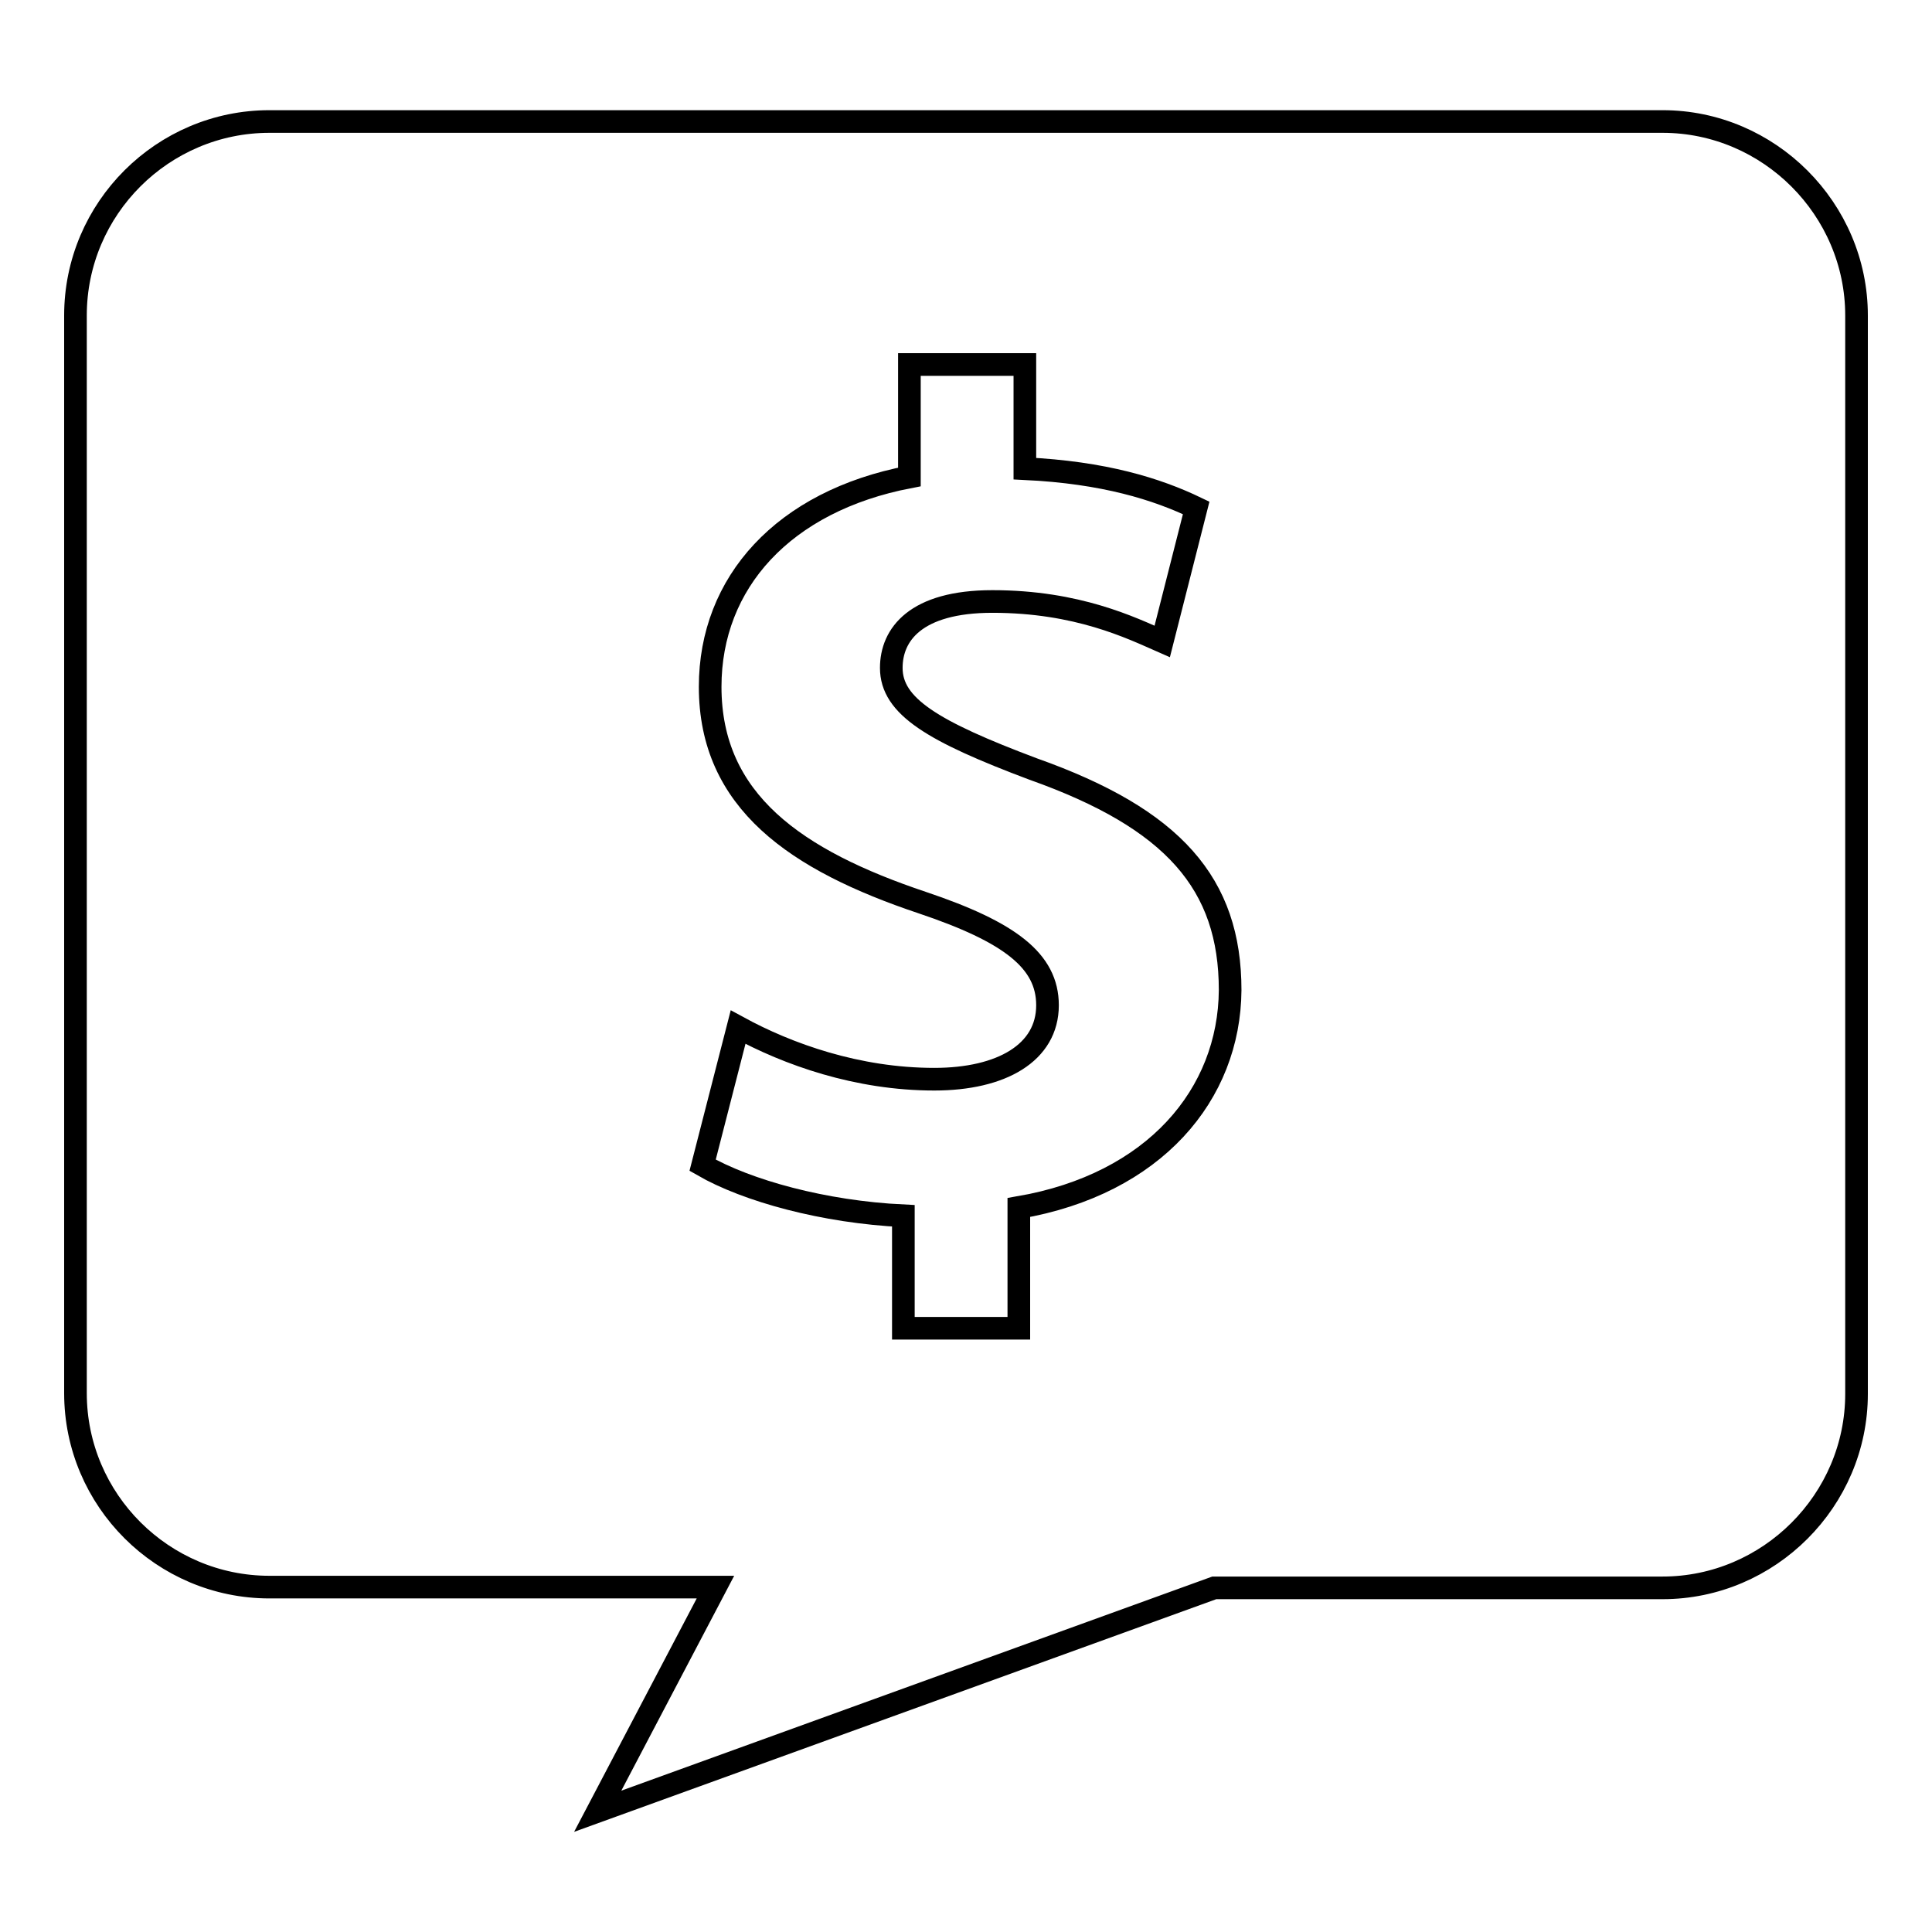 <?xml version="1.0" encoding="utf-8"?>
<!-- Svg Vector Icons : http://www.onlinewebfonts.com/icon -->
<!DOCTYPE svg PUBLIC "-//W3C//DTD SVG 1.1//EN" "http://www.w3.org/Graphics/SVG/1.1/DTD/svg11.dtd">
<svg version="1.1" xmlns="http://www.w3.org/2000/svg" xmlns:xlink="http://www.w3.org/1999/xlink" x="0px" y="0px" viewBox="0 0 256 256" enable-background="new 0 0 256 256" xml:space="preserve">
<g><g><path stroke-width="3" fill-opacity="0" stroke="#000000"  d="M10,41.8v142.8c0,14.2,11.6,25.7,25.7,25.7h59.1l-15.6,29.7l81.7-29.6h59.4c14.1,0,25.7-11.6,25.7-25.7V41.8c0-14.1-11.6-25.7-25.7-25.7H35.7C21.6,16.1,10,27.6,10,41.8z M135,160v16h-15.3v-14.9c-10.5-0.5-20.7-3.3-26.6-6.7l4.7-18.3c6.6,3.6,15.8,6.9,26,6.9c8.9,0,15-3.5,15-9.8c0-5.9-5-9.7-16.6-13.6C105.5,114,94.1,106.2,94.1,91c0-13.8,9.7-24.6,26.4-27.8V48.3h15.3v13.8c10.5,0.5,17.5,2.7,22.7,5.2L154,85c-4.1-1.8-11.2-5.3-22.5-5.3c-10.2,0-13.4,4.4-13.4,8.8c0,5.1,5.5,8.4,18.8,13.4c18.6,6.6,26.1,15.2,26.1,29.3C162.9,145,153,156.9,135,160z"/></g></g>
</svg>